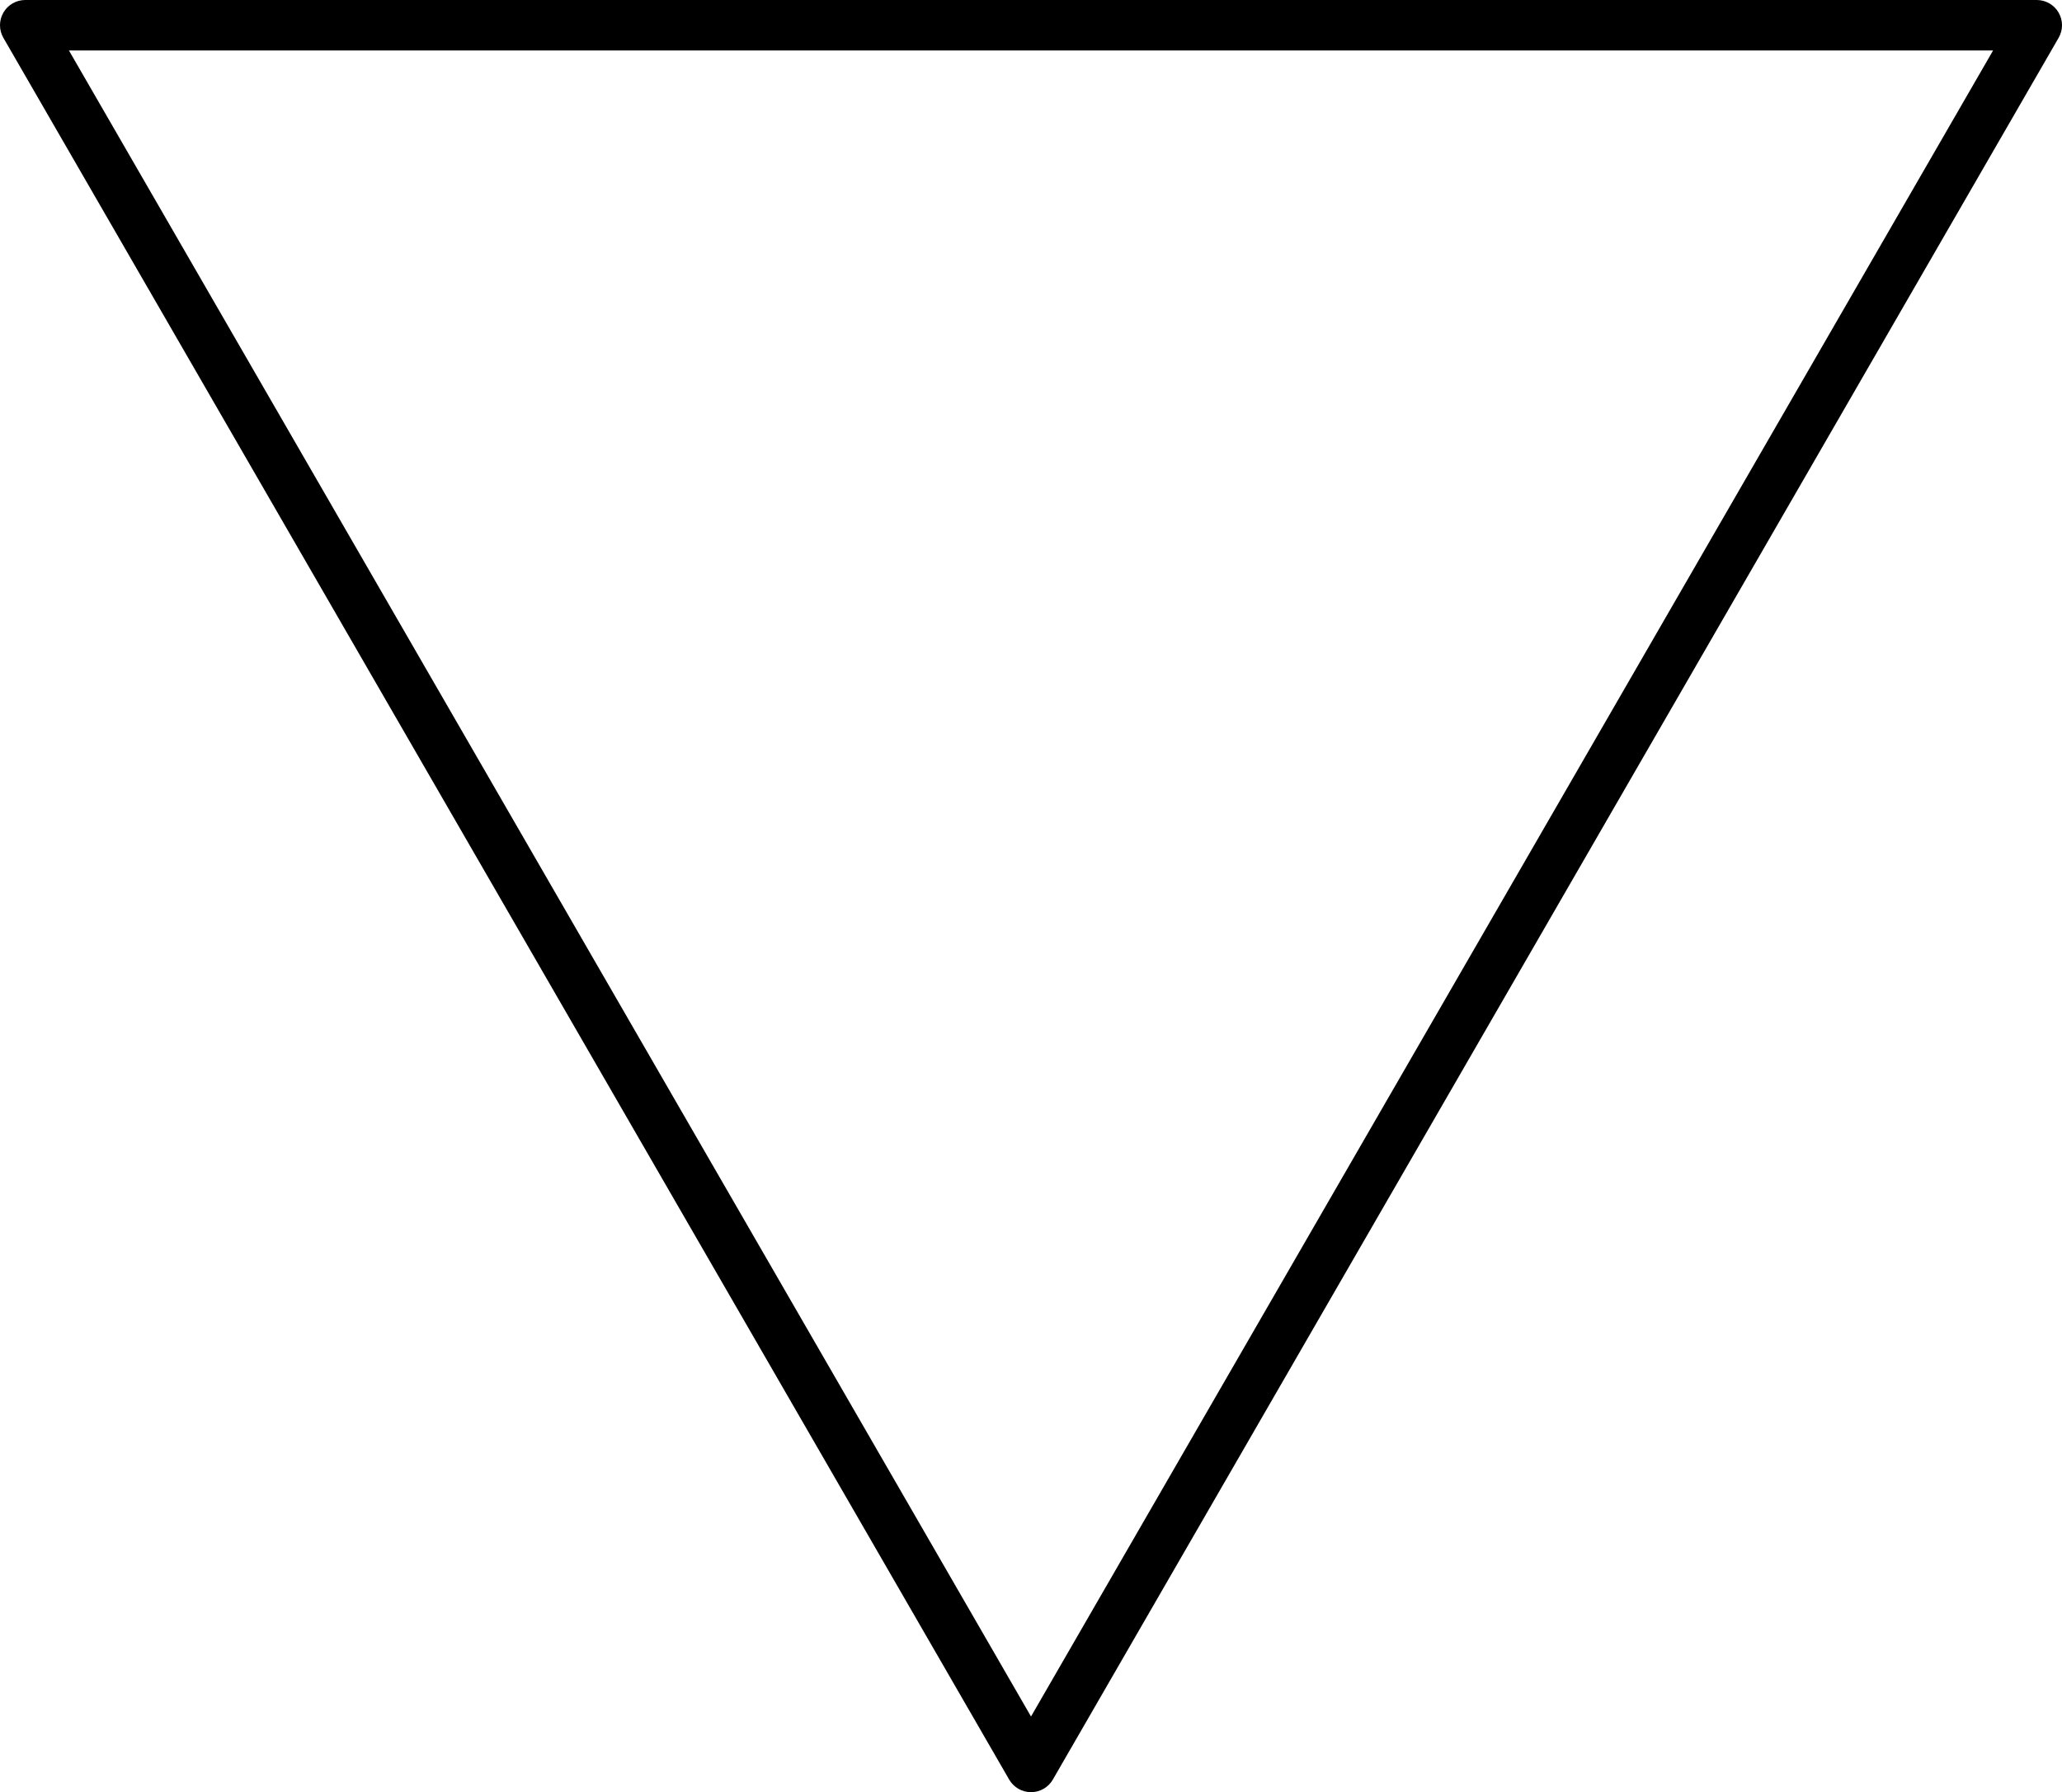 <?xml version="1.0" encoding="utf-8"?>
<!-- Generator: Adobe Illustrator 15.1.0, SVG Export Plug-In . SVG Version: 6.00 Build 0)  -->
<!DOCTYPE svg PUBLIC "-//W3C//DTD SVG 1.1//EN" "http://www.w3.org/Graphics/SVG/1.1/DTD/svg11.dtd">
<svg version="1.1" id="Layer_1" xmlns="http://www.w3.org/2000/svg" xmlns:xlink="http://www.w3.org/1999/xlink" x="0px" y="0px"
	 width="122.617px" height="106.589px" viewBox="0 0 122.617 106.589" enable-background="new 0 0 122.617 106.589"
	 xml:space="preserve">
<g>
	<path fill="#000000" d="M61.309,106.589c-0.536,0-1.031-0.286-1.299-0.75L0.201,2.25c-0.268-0.464-0.268-1.036,0-1.5
		C0.469,0.286,0.964,0,1.5,0h119.617c0.536,0,1.031,0.286,1.299,0.75c0.269,0.464,0.269,1.036,0,1.5L62.608,105.839
		C62.34,106.303,61.845,106.589,61.309,106.589z M4.098,3l57.211,99.089L118.52,3H4.098z"/>
</g>
</svg>
